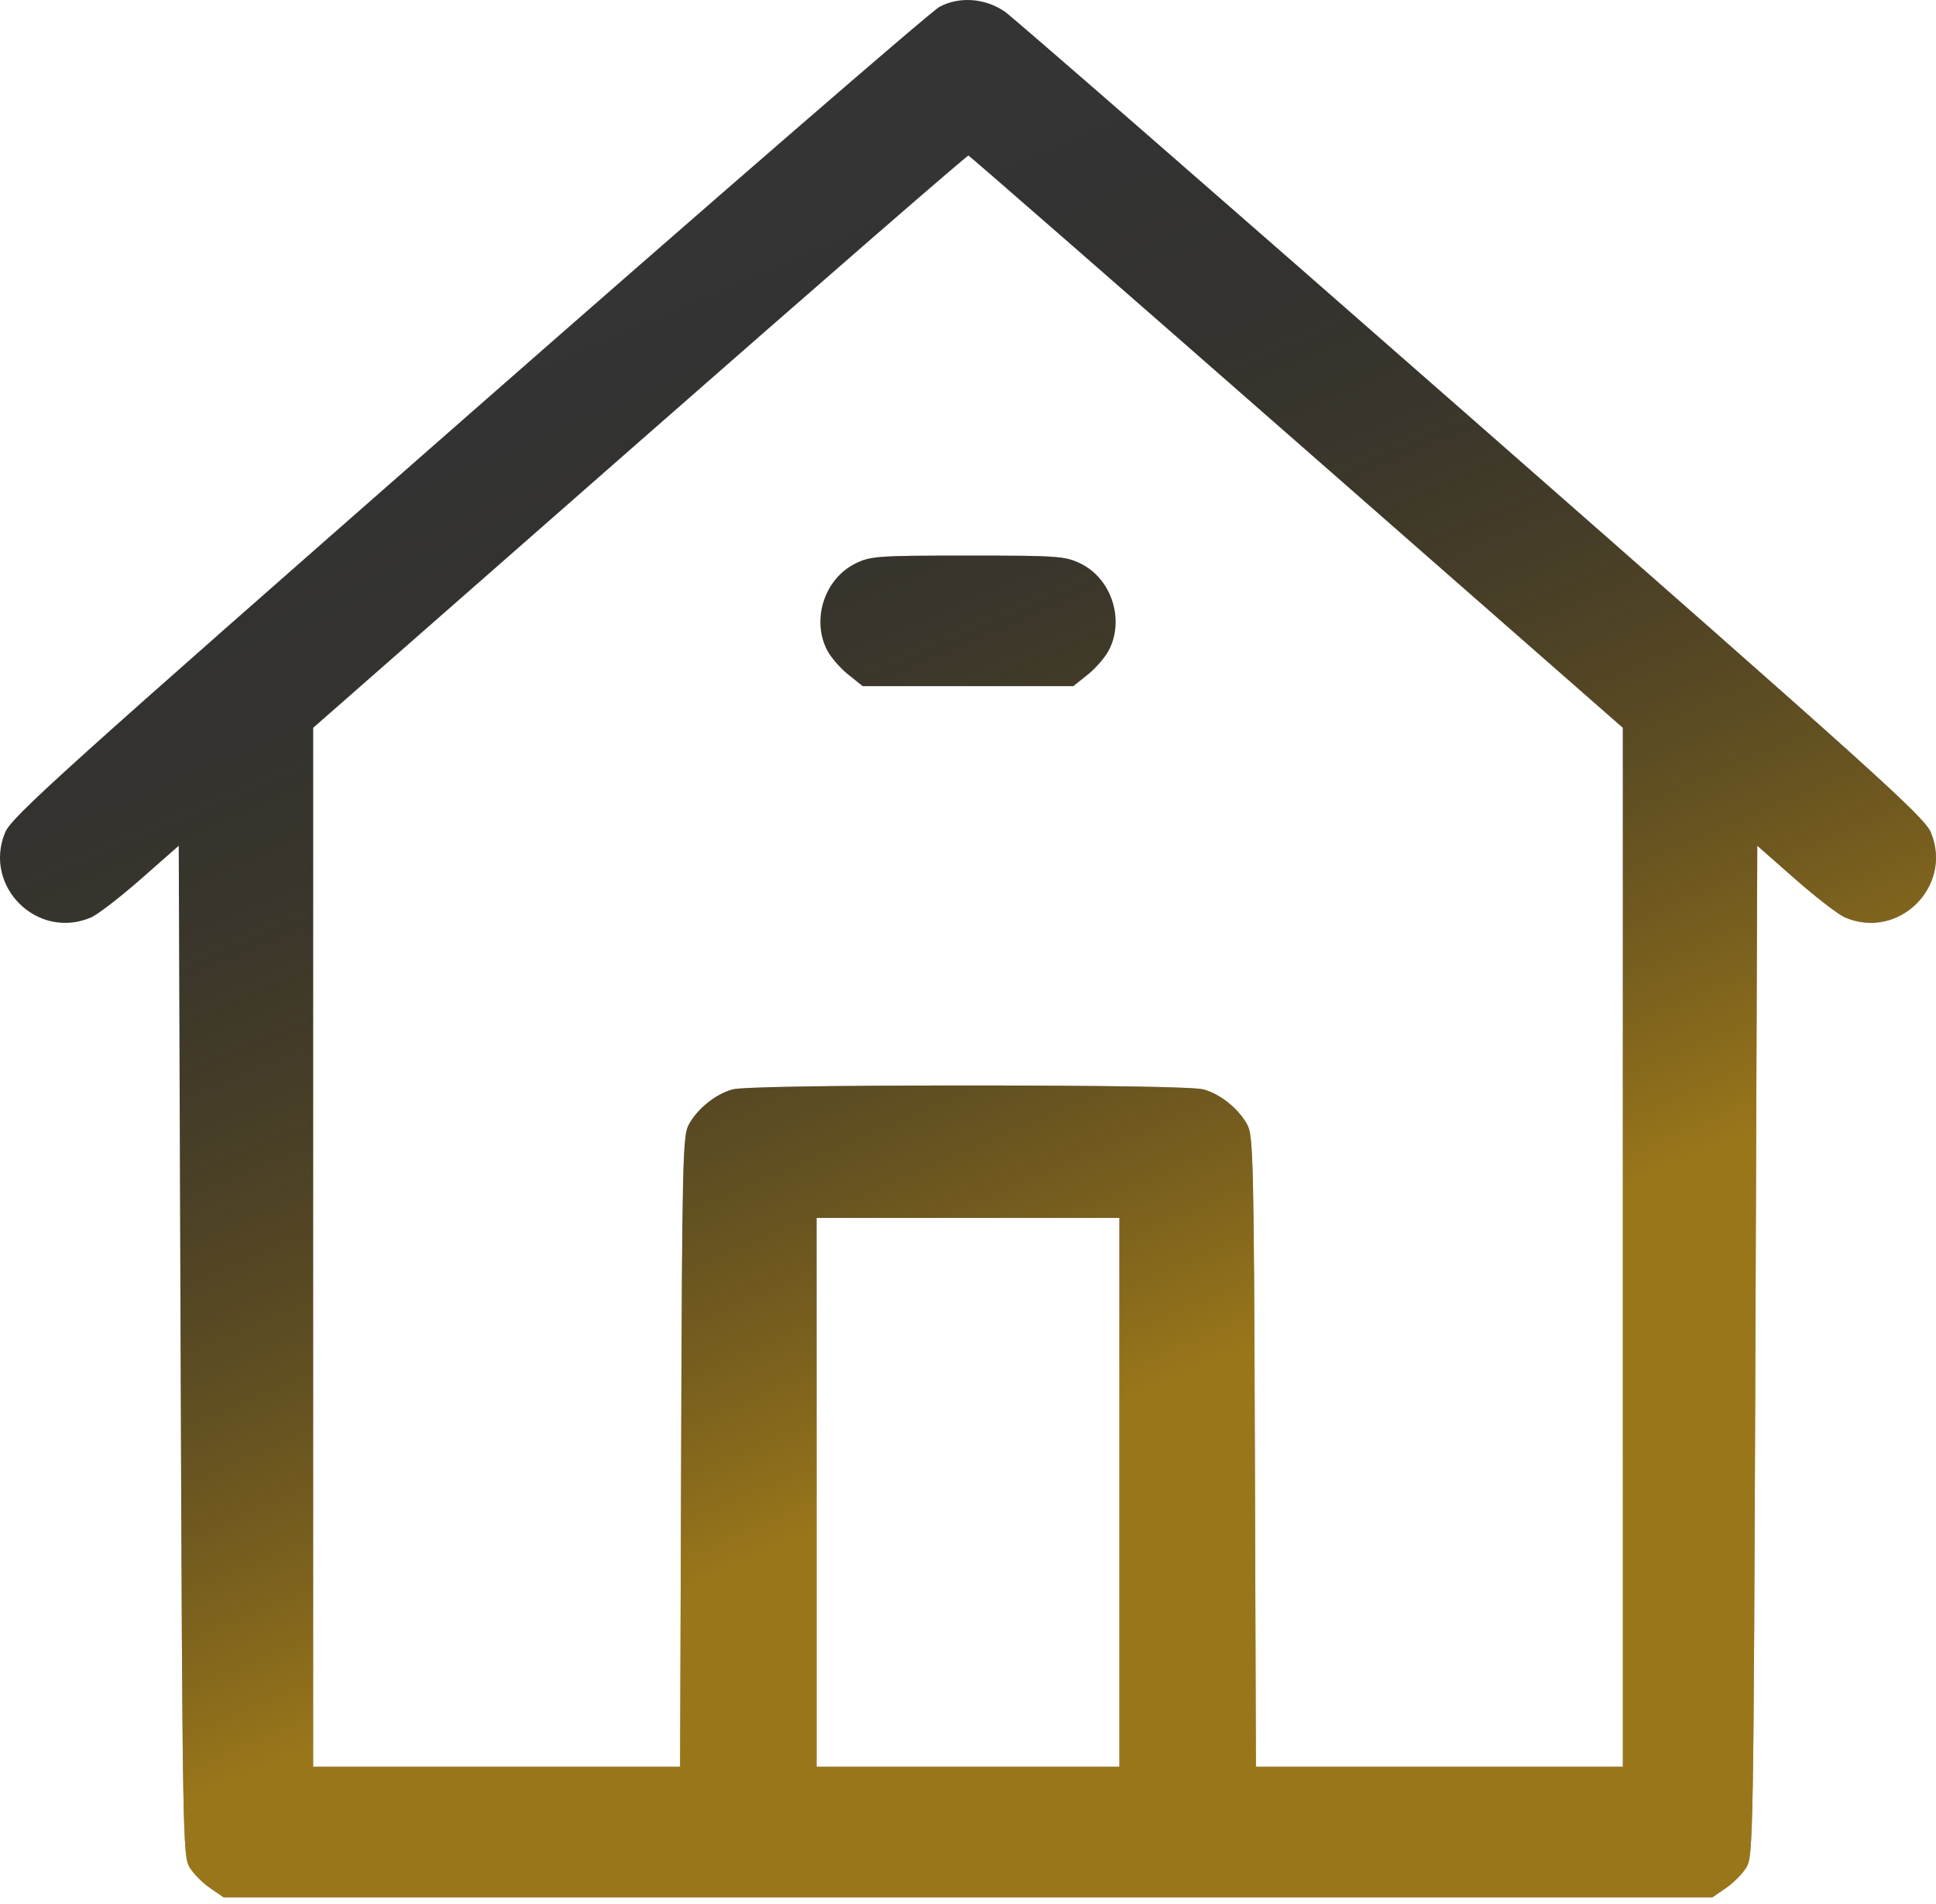 <?xml version="1.0" encoding="UTF-8"?> <svg xmlns="http://www.w3.org/2000/svg" width="122" height="120" viewBox="0 0 122 120" fill="none"> <path fill-rule="evenodd" clip-rule="evenodd" d="M59.211 0.425C58.686 0.703 45.324 12.278 29.518 26.149C3.853 48.669 0.729 51.485 0.324 52.464C-1.083 55.858 2.348 59.264 5.725 57.826C6.147 57.647 7.566 56.555 8.878 55.401L11.264 53.302L11.383 85.128C11.497 115.524 11.522 116.987 11.942 117.681C12.184 118.081 12.767 118.671 13.237 118.993L14.091 119.578H61H107.909L108.764 118.993C109.234 118.671 109.816 118.081 110.058 117.681C110.479 116.987 110.504 115.524 110.618 85.128L110.737 53.302L113.122 55.401C114.434 56.555 115.853 57.647 116.275 57.826C119.653 59.264 123.083 55.858 121.676 52.463C121.27 51.484 118.178 48.696 92.721 26.358C77.046 12.603 63.815 1.072 63.32 0.732C62.079 -0.118 60.467 -0.238 59.211 0.425ZM81.72 27.858L102.266 45.868L102.267 78.608L102.269 111.349H90.706H79.143L79.077 91.49C79.016 73.261 78.977 71.57 78.602 70.884C78.047 69.871 76.914 68.957 75.842 68.66C75.279 68.503 69.868 68.413 61 68.413C52.133 68.413 46.722 68.503 46.158 68.66C45.087 68.957 43.954 69.871 43.399 70.884C43.024 71.57 42.985 73.261 42.924 91.49L42.858 111.349H31.295H19.732L19.733 78.608L19.735 45.868L40.308 27.814C51.623 17.885 60.947 9.78 61.027 9.804C61.108 9.828 70.419 17.952 81.72 27.858ZM53.897 35.52C51.965 36.476 51.129 39.028 52.115 40.961C52.344 41.411 52.944 42.109 53.449 42.511L54.365 43.244H61H67.635L68.552 42.511C69.056 42.109 69.656 41.411 69.886 40.961C70.877 39.017 70.029 36.456 68.085 35.514C67.119 35.047 66.657 35.014 60.984 35.014C55.286 35.015 54.855 35.045 53.897 35.52ZM70.542 94.054V111.349H61H51.458V94.054V76.76H61H70.542V94.054Z" fill="#343434"></path> <path fill-rule="evenodd" clip-rule="evenodd" d="M59.211 0.425C58.686 0.703 45.324 12.278 29.518 26.149C3.853 48.669 0.729 51.485 0.324 52.464C-1.083 55.858 2.348 59.264 5.725 57.826C6.147 57.647 7.566 56.555 8.878 55.401L11.264 53.302L11.383 85.128C11.497 115.524 11.522 116.987 11.942 117.681C12.184 118.081 12.767 118.671 13.237 118.993L14.091 119.578H61H107.909L108.764 118.993C109.234 118.671 109.816 118.081 110.058 117.681C110.479 116.987 110.504 115.524 110.618 85.128L110.737 53.302L113.122 55.401C114.434 56.555 115.853 57.647 116.275 57.826C119.653 59.264 123.083 55.858 121.676 52.463C121.27 51.484 118.178 48.696 92.721 26.358C77.046 12.603 63.815 1.072 63.32 0.732C62.079 -0.118 60.467 -0.238 59.211 0.425ZM81.72 27.858L102.266 45.868L102.267 78.608L102.269 111.349H90.706H79.143L79.077 91.49C79.016 73.261 78.977 71.57 78.602 70.884C78.047 69.871 76.914 68.957 75.842 68.66C75.279 68.503 69.868 68.413 61 68.413C52.133 68.413 46.722 68.503 46.158 68.66C45.087 68.957 43.954 69.871 43.399 70.884C43.024 71.57 42.985 73.261 42.924 91.49L42.858 111.349H31.295H19.732L19.733 78.608L19.735 45.868L40.308 27.814C51.623 17.885 60.947 9.78 61.027 9.804C61.108 9.828 70.419 17.952 81.72 27.858ZM53.897 35.52C51.965 36.476 51.129 39.028 52.115 40.961C52.344 41.411 52.944 42.109 53.449 42.511L54.365 43.244H61H67.635L68.552 42.511C69.056 42.109 69.656 41.411 69.886 40.961C70.877 39.017 70.029 36.456 68.085 35.514C67.119 35.047 66.657 35.014 60.984 35.014C55.286 35.015 54.855 35.045 53.897 35.52ZM70.542 94.054V111.349H61H51.458V94.054V76.76H61H70.542V94.054Z" fill="url(#paint0_linear_215_65)" fill-opacity="0.5"></path> <defs> <linearGradient id="paint0_linear_215_65" x1="71.768" y1="87.879" x2="41.901" y2="18.057" gradientUnits="userSpaceOnUse"> <stop stop-color="#FFB800"></stop> <stop offset="1" stop-opacity="0"></stop> </linearGradient> </defs> </svg> 